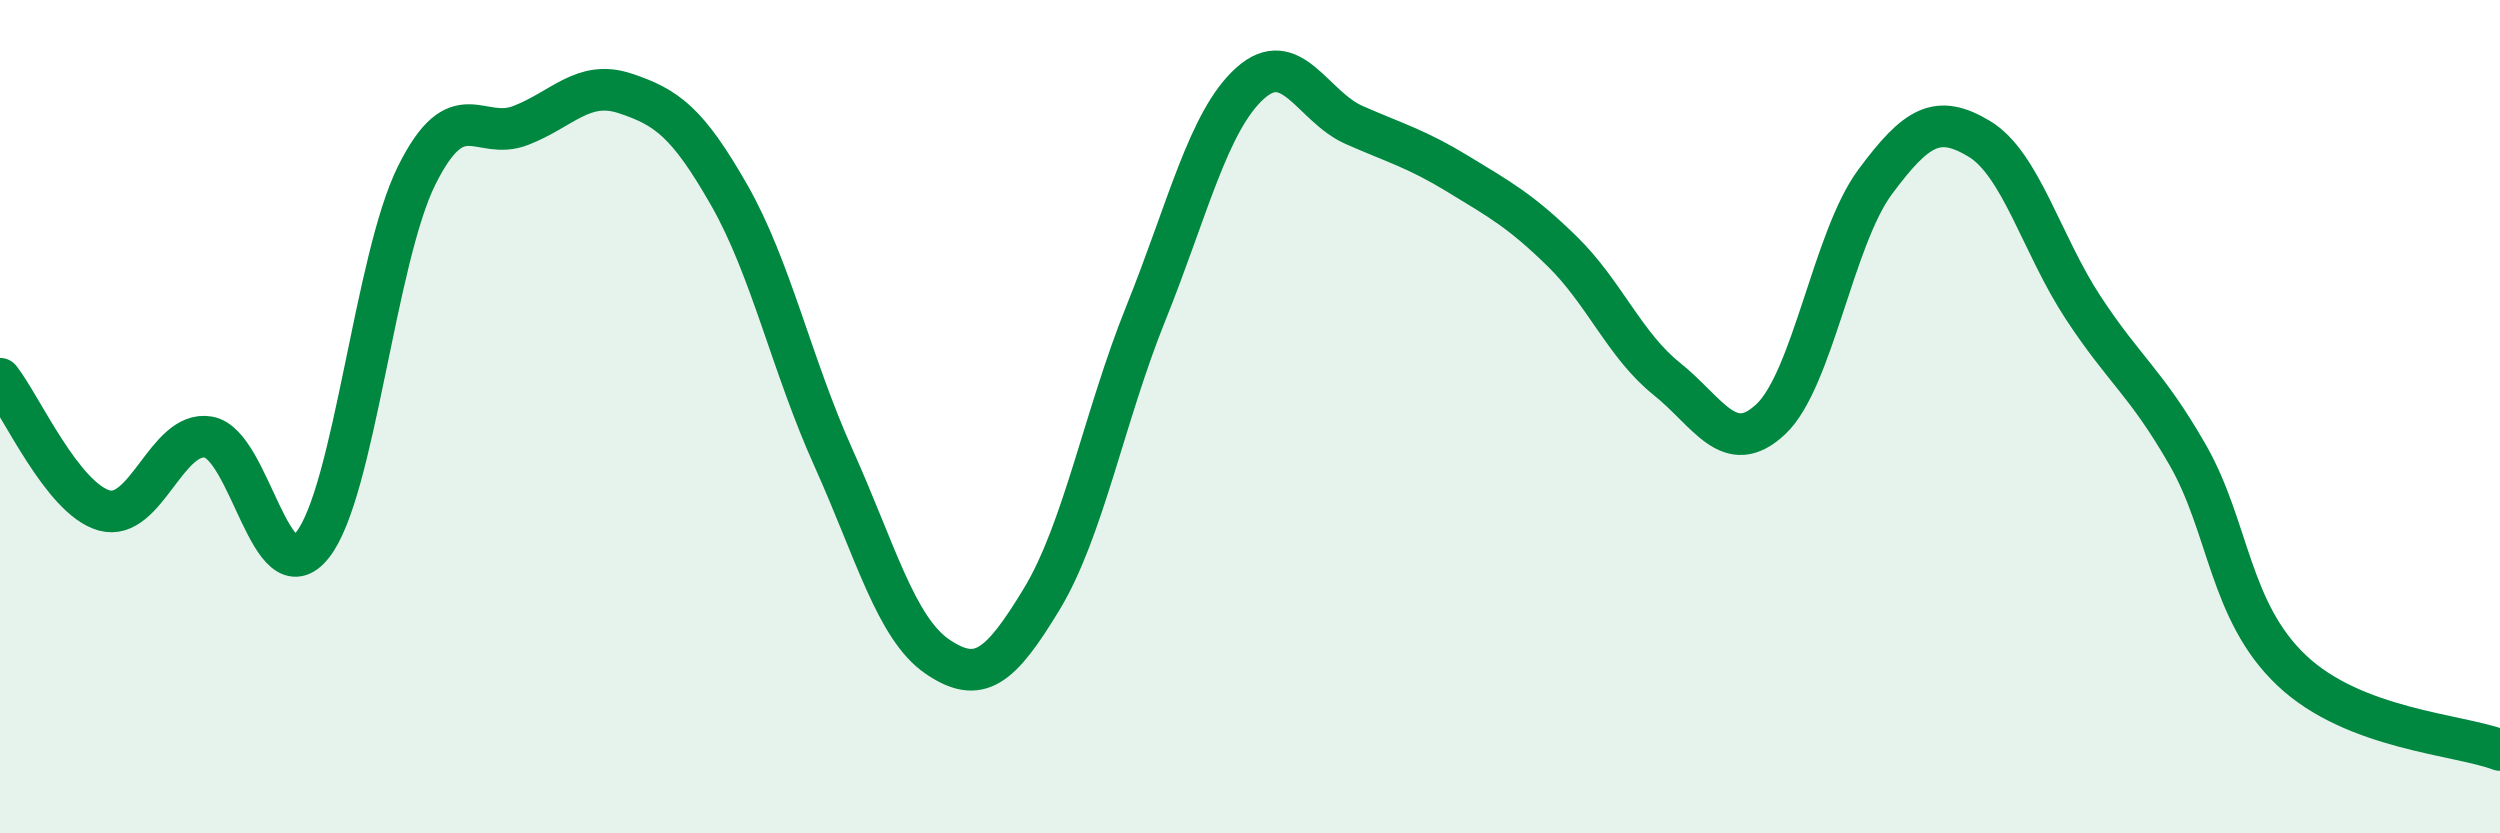 
    <svg width="60" height="20" viewBox="0 0 60 20" xmlns="http://www.w3.org/2000/svg">
      <path
        d="M 0,9.09 C 0.5,9.72 1.5,11.97 2.5,12.25 C 3.5,12.53 4,10.32 5,10.49 C 6,10.66 6.5,14.34 7.5,13.08 C 8.5,11.82 9,6.22 10,4.21 C 11,2.2 11.5,3.4 12.5,3.01 C 13.5,2.62 14,1.91 15,2.24 C 16,2.57 16.5,2.93 17.5,4.68 C 18.5,6.43 19,8.76 20,10.98 C 21,13.2 21.5,15.08 22.5,15.76 C 23.5,16.44 24,16.03 25,14.38 C 26,12.73 26.5,10 27.5,7.52 C 28.5,5.04 29,2.9 30,2 C 31,1.1 31.5,2.56 32.5,3 C 33.5,3.44 34,3.57 35,4.18 C 36,4.79 36.5,5.06 37.5,6.04 C 38.5,7.02 39,8.29 40,9.09 C 41,9.89 41.5,11 42.5,10.06 C 43.5,9.12 44,5.72 45,4.37 C 46,3.02 46.5,2.73 47.5,3.33 C 48.5,3.93 49,5.87 50,7.39 C 51,8.91 51.5,9.17 52.5,10.91 C 53.5,12.65 53.5,14.67 55,16.09 C 56.5,17.51 59,17.62 60,18L60 20L0 20Z"
        fill="#008740"
        opacity="0.1"
        stroke-linecap="round"
        stroke-linejoin="round"
      />
      <path
        d="M 0,9.09 C 0.5,9.72 1.5,11.97 2.5,12.25 C 3.5,12.53 4,10.32 5,10.49 C 6,10.66 6.5,14.34 7.5,13.08 C 8.5,11.82 9,6.22 10,4.21 C 11,2.2 11.5,3.4 12.5,3.01 C 13.5,2.62 14,1.91 15,2.24 C 16,2.57 16.5,2.93 17.5,4.68 C 18.5,6.43 19,8.76 20,10.98 C 21,13.2 21.5,15.08 22.5,15.76 C 23.5,16.44 24,16.03 25,14.38 C 26,12.73 26.5,10 27.5,7.52 C 28.5,5.04 29,2.9 30,2 C 31,1.1 31.5,2.56 32.5,3 C 33.5,3.44 34,3.57 35,4.18 C 36,4.79 36.5,5.06 37.5,6.04 C 38.5,7.02 39,8.29 40,9.09 C 41,9.89 41.5,11 42.5,10.06 C 43.5,9.12 44,5.72 45,4.37 C 46,3.02 46.5,2.73 47.5,3.33 C 48.5,3.93 49,5.87 50,7.39 C 51,8.91 51.5,9.17 52.5,10.91 C 53.5,12.65 53.5,14.67 55,16.09 C 56.5,17.51 59,17.62 60,18"
        stroke="#008740"
        stroke-width="1"
        fill="none"
        stroke-linecap="round"
        stroke-linejoin="round"
      />
    </svg>
  